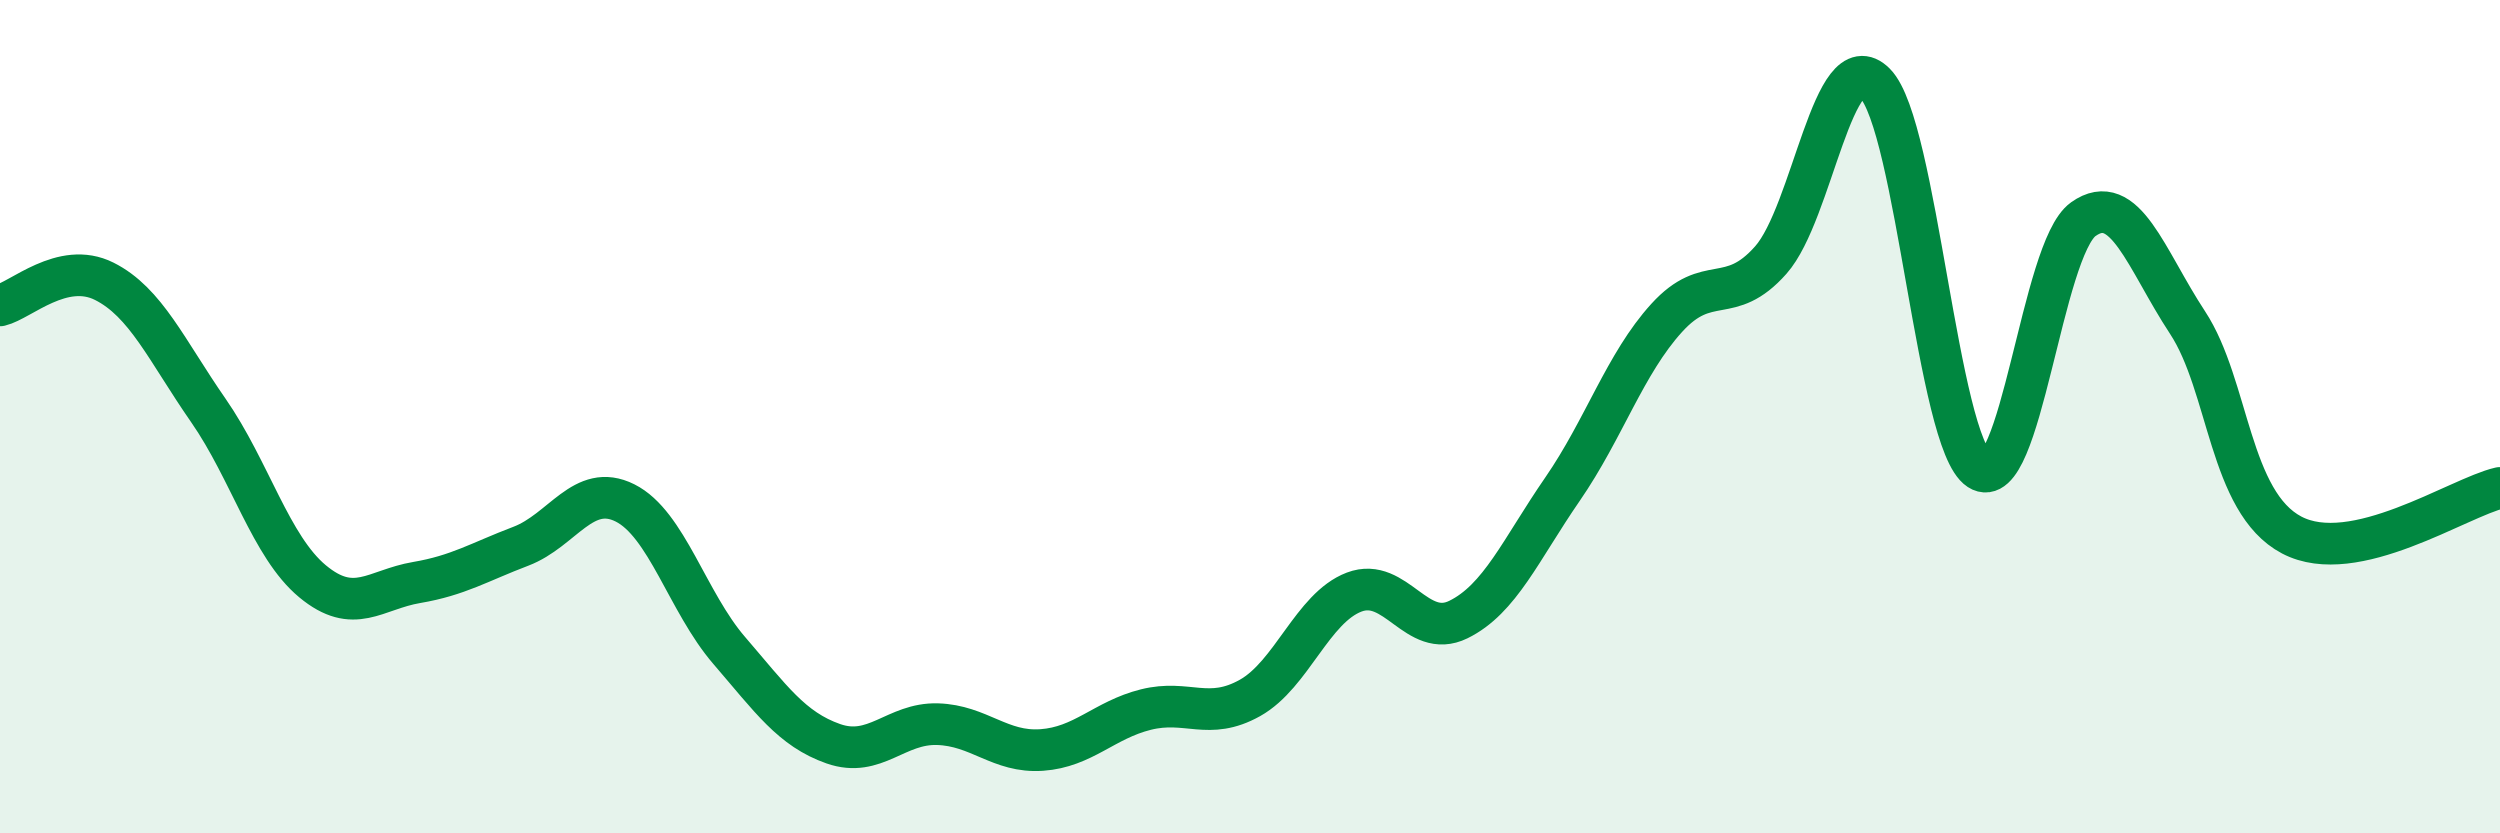 
    <svg width="60" height="20" viewBox="0 0 60 20" xmlns="http://www.w3.org/2000/svg">
      <path
        d="M 0,7.33 C 0.5,7.21 1.5,6.25 2.5,6.75 C 3.5,7.25 4,8.41 5,9.85 C 6,11.29 6.5,13.12 7.5,13.95 C 8.5,14.78 9,14.15 10,13.98 C 11,13.81 11.5,13.49 12.5,13.11 C 13.5,12.73 14,11.57 15,12.07 C 16,12.57 16.5,14.45 17.5,15.61 C 18.5,16.77 19,17.5 20,17.85 C 21,18.2 21.5,17.35 22.5,17.38 C 23.5,17.41 24,18.07 25,18 C 26,17.93 26.5,17.28 27.5,17.03 C 28.5,16.78 29,17.31 30,16.75 C 31,16.19 31.5,14.59 32.5,14.21 C 33.5,13.83 34,15.36 35,14.87 C 36,14.38 36.5,13.19 37.5,11.74 C 38.5,10.29 39,8.73 40,7.63 C 41,6.53 41.5,7.37 42.5,6.24 C 43.5,5.11 44,0.99 45,2 C 46,3.01 46.5,10.62 47.5,11.27 C 48.5,11.92 49,5.97 50,5.26 C 51,4.55 51.5,6.22 52.5,7.74 C 53.5,9.26 53.5,12.05 55,12.84 C 56.5,13.63 59,11.94 60,11.71L60 20L0 20Z"
        fill="#008740"
        opacity="0.1"
        stroke-linecap="round"
        stroke-linejoin="round"
      />
      <path
        d="M 0,7.33 C 0.5,7.21 1.5,6.25 2.5,6.75 C 3.5,7.25 4,8.41 5,9.85 C 6,11.29 6.5,13.12 7.5,13.95 C 8.5,14.78 9,14.15 10,13.98 C 11,13.81 11.5,13.49 12.5,13.11 C 13.5,12.73 14,11.57 15,12.07 C 16,12.57 16.5,14.45 17.5,15.61 C 18.5,16.77 19,17.5 20,17.85 C 21,18.2 21.5,17.35 22.5,17.38 C 23.5,17.41 24,18.07 25,18 C 26,17.93 26.5,17.28 27.5,17.03 C 28.5,16.78 29,17.31 30,16.75 C 31,16.19 31.5,14.59 32.5,14.21 C 33.5,13.83 34,15.36 35,14.87 C 36,14.38 36.5,13.19 37.5,11.74 C 38.5,10.29 39,8.73 40,7.63 C 41,6.53 41.5,7.37 42.5,6.24 C 43.5,5.11 44,0.99 45,2 C 46,3.01 46.5,10.62 47.5,11.27 C 48.5,11.92 49,5.97 50,5.26 C 51,4.55 51.5,6.22 52.5,7.74 C 53.5,9.26 53.5,12.05 55,12.84 C 56.5,13.63 59,11.94 60,11.71"
        stroke="#008740"
        stroke-width="1"
        fill="none"
        stroke-linecap="round"
        stroke-linejoin="round"
      />
    </svg>
  